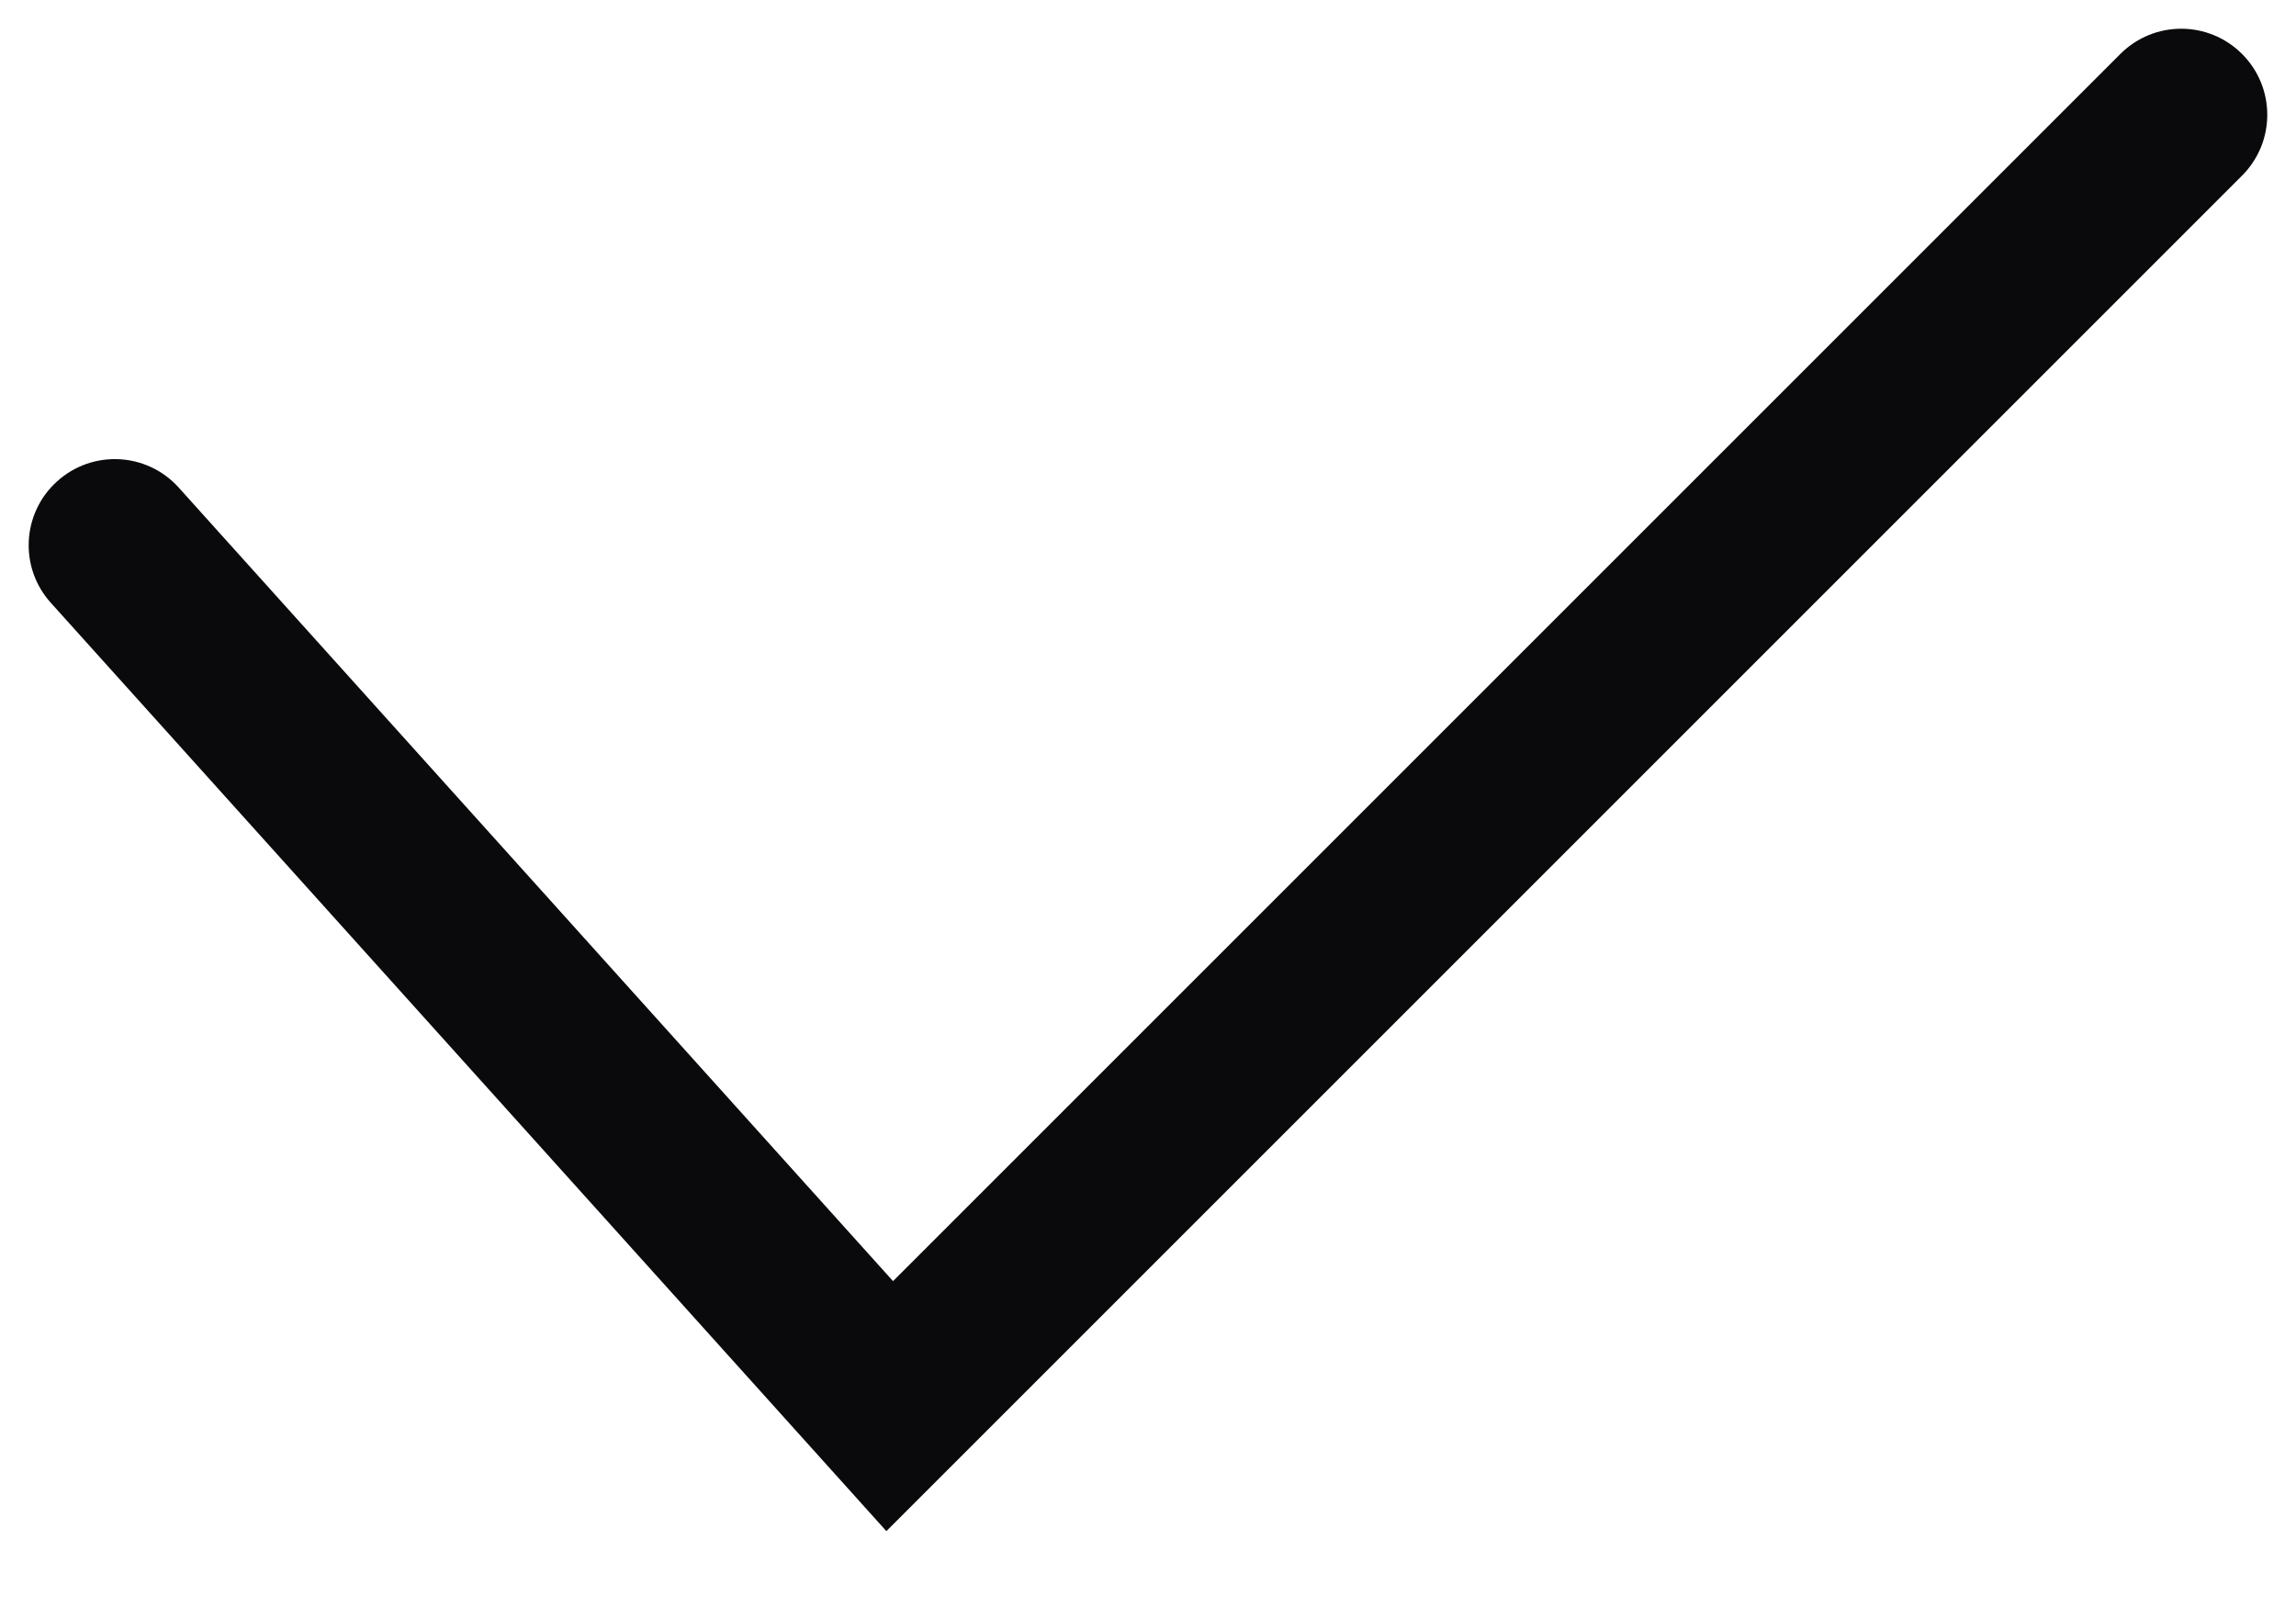 <svg width="20" height="14" viewBox="0 0 20 14" fill="none" xmlns="http://www.w3.org/2000/svg">
<path fill-rule="evenodd" clip-rule="evenodd" d="M19.53 0.47C19.823 0.763 19.823 1.237 19.53 1.53L7.721 13.339L0.443 5.252C0.165 4.944 0.19 4.47 0.498 4.193C0.806 3.915 1.28 3.94 1.557 4.248L7.779 11.161L18.47 0.47C18.763 0.177 19.237 0.177 19.53 0.47Z" fill="#0A0A0D"/>
</svg>
